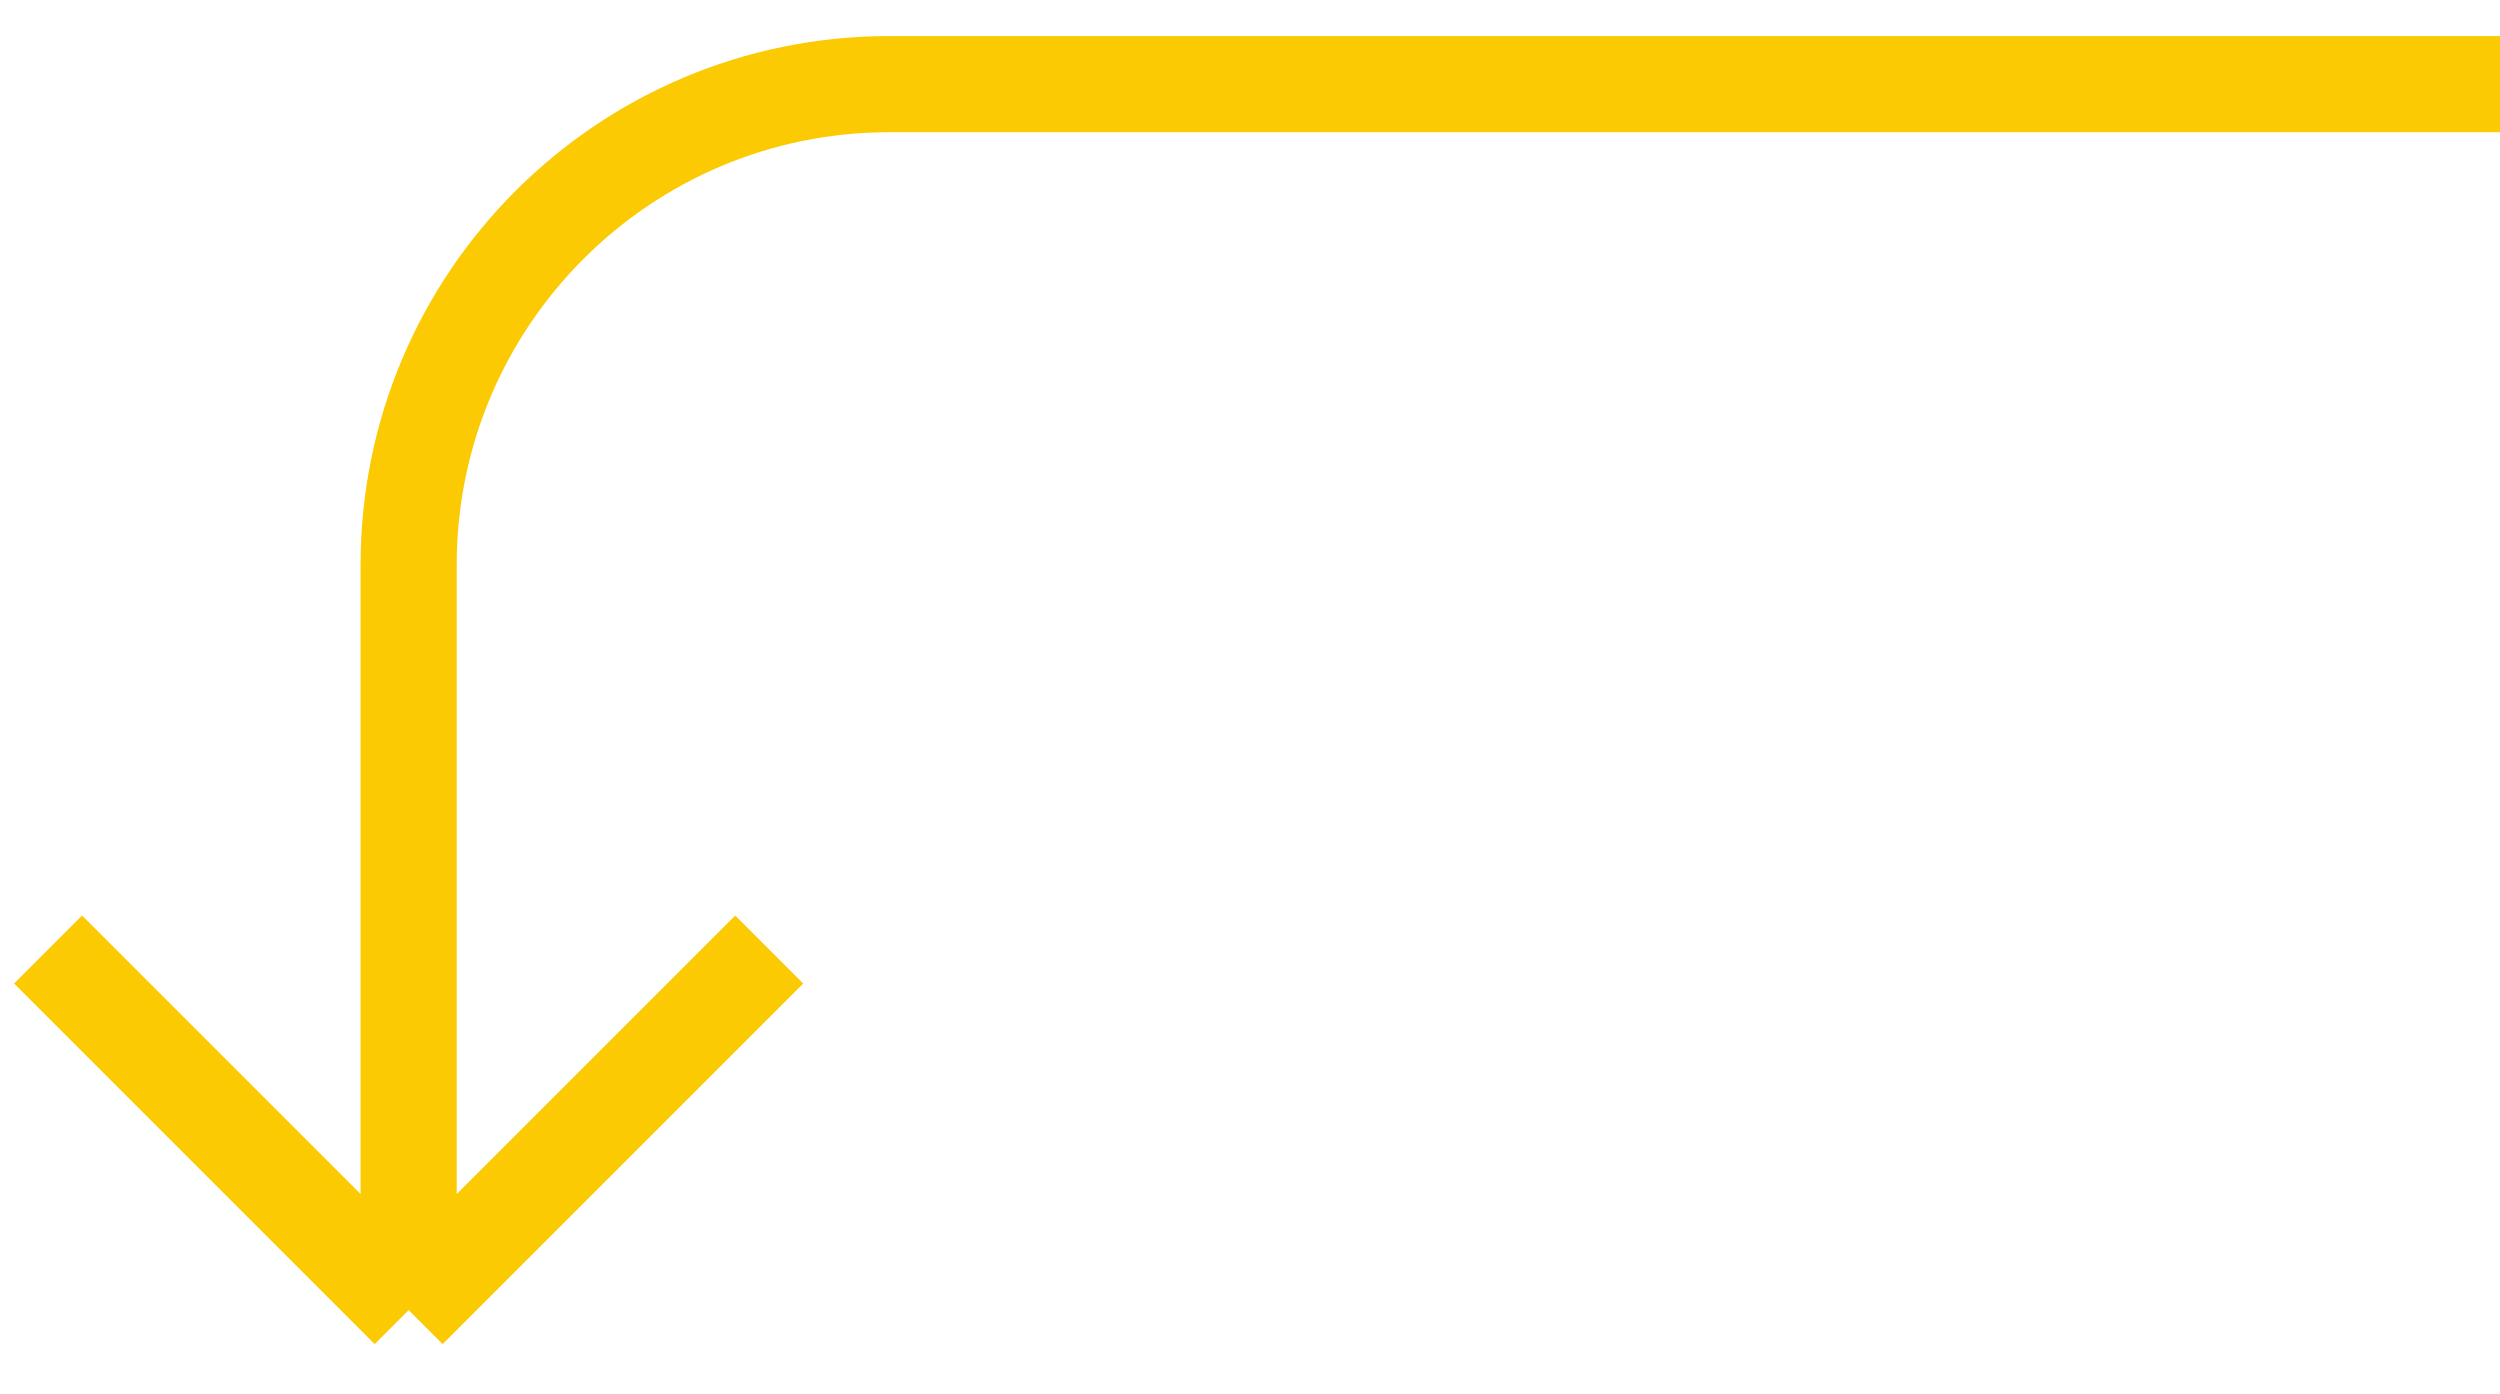 <svg width="52" height="29" viewBox="0 0 52 29" fill="none" xmlns="http://www.w3.org/2000/svg">
<path d="M52 1.75H18.5C12.977 1.75 8.5 6.227 8.5 11.75V27.25M8.5 27.25L1 19.75M8.5 27.25L16 19.75" stroke="#FCCA03" stroke-width="2"/>
</svg>
